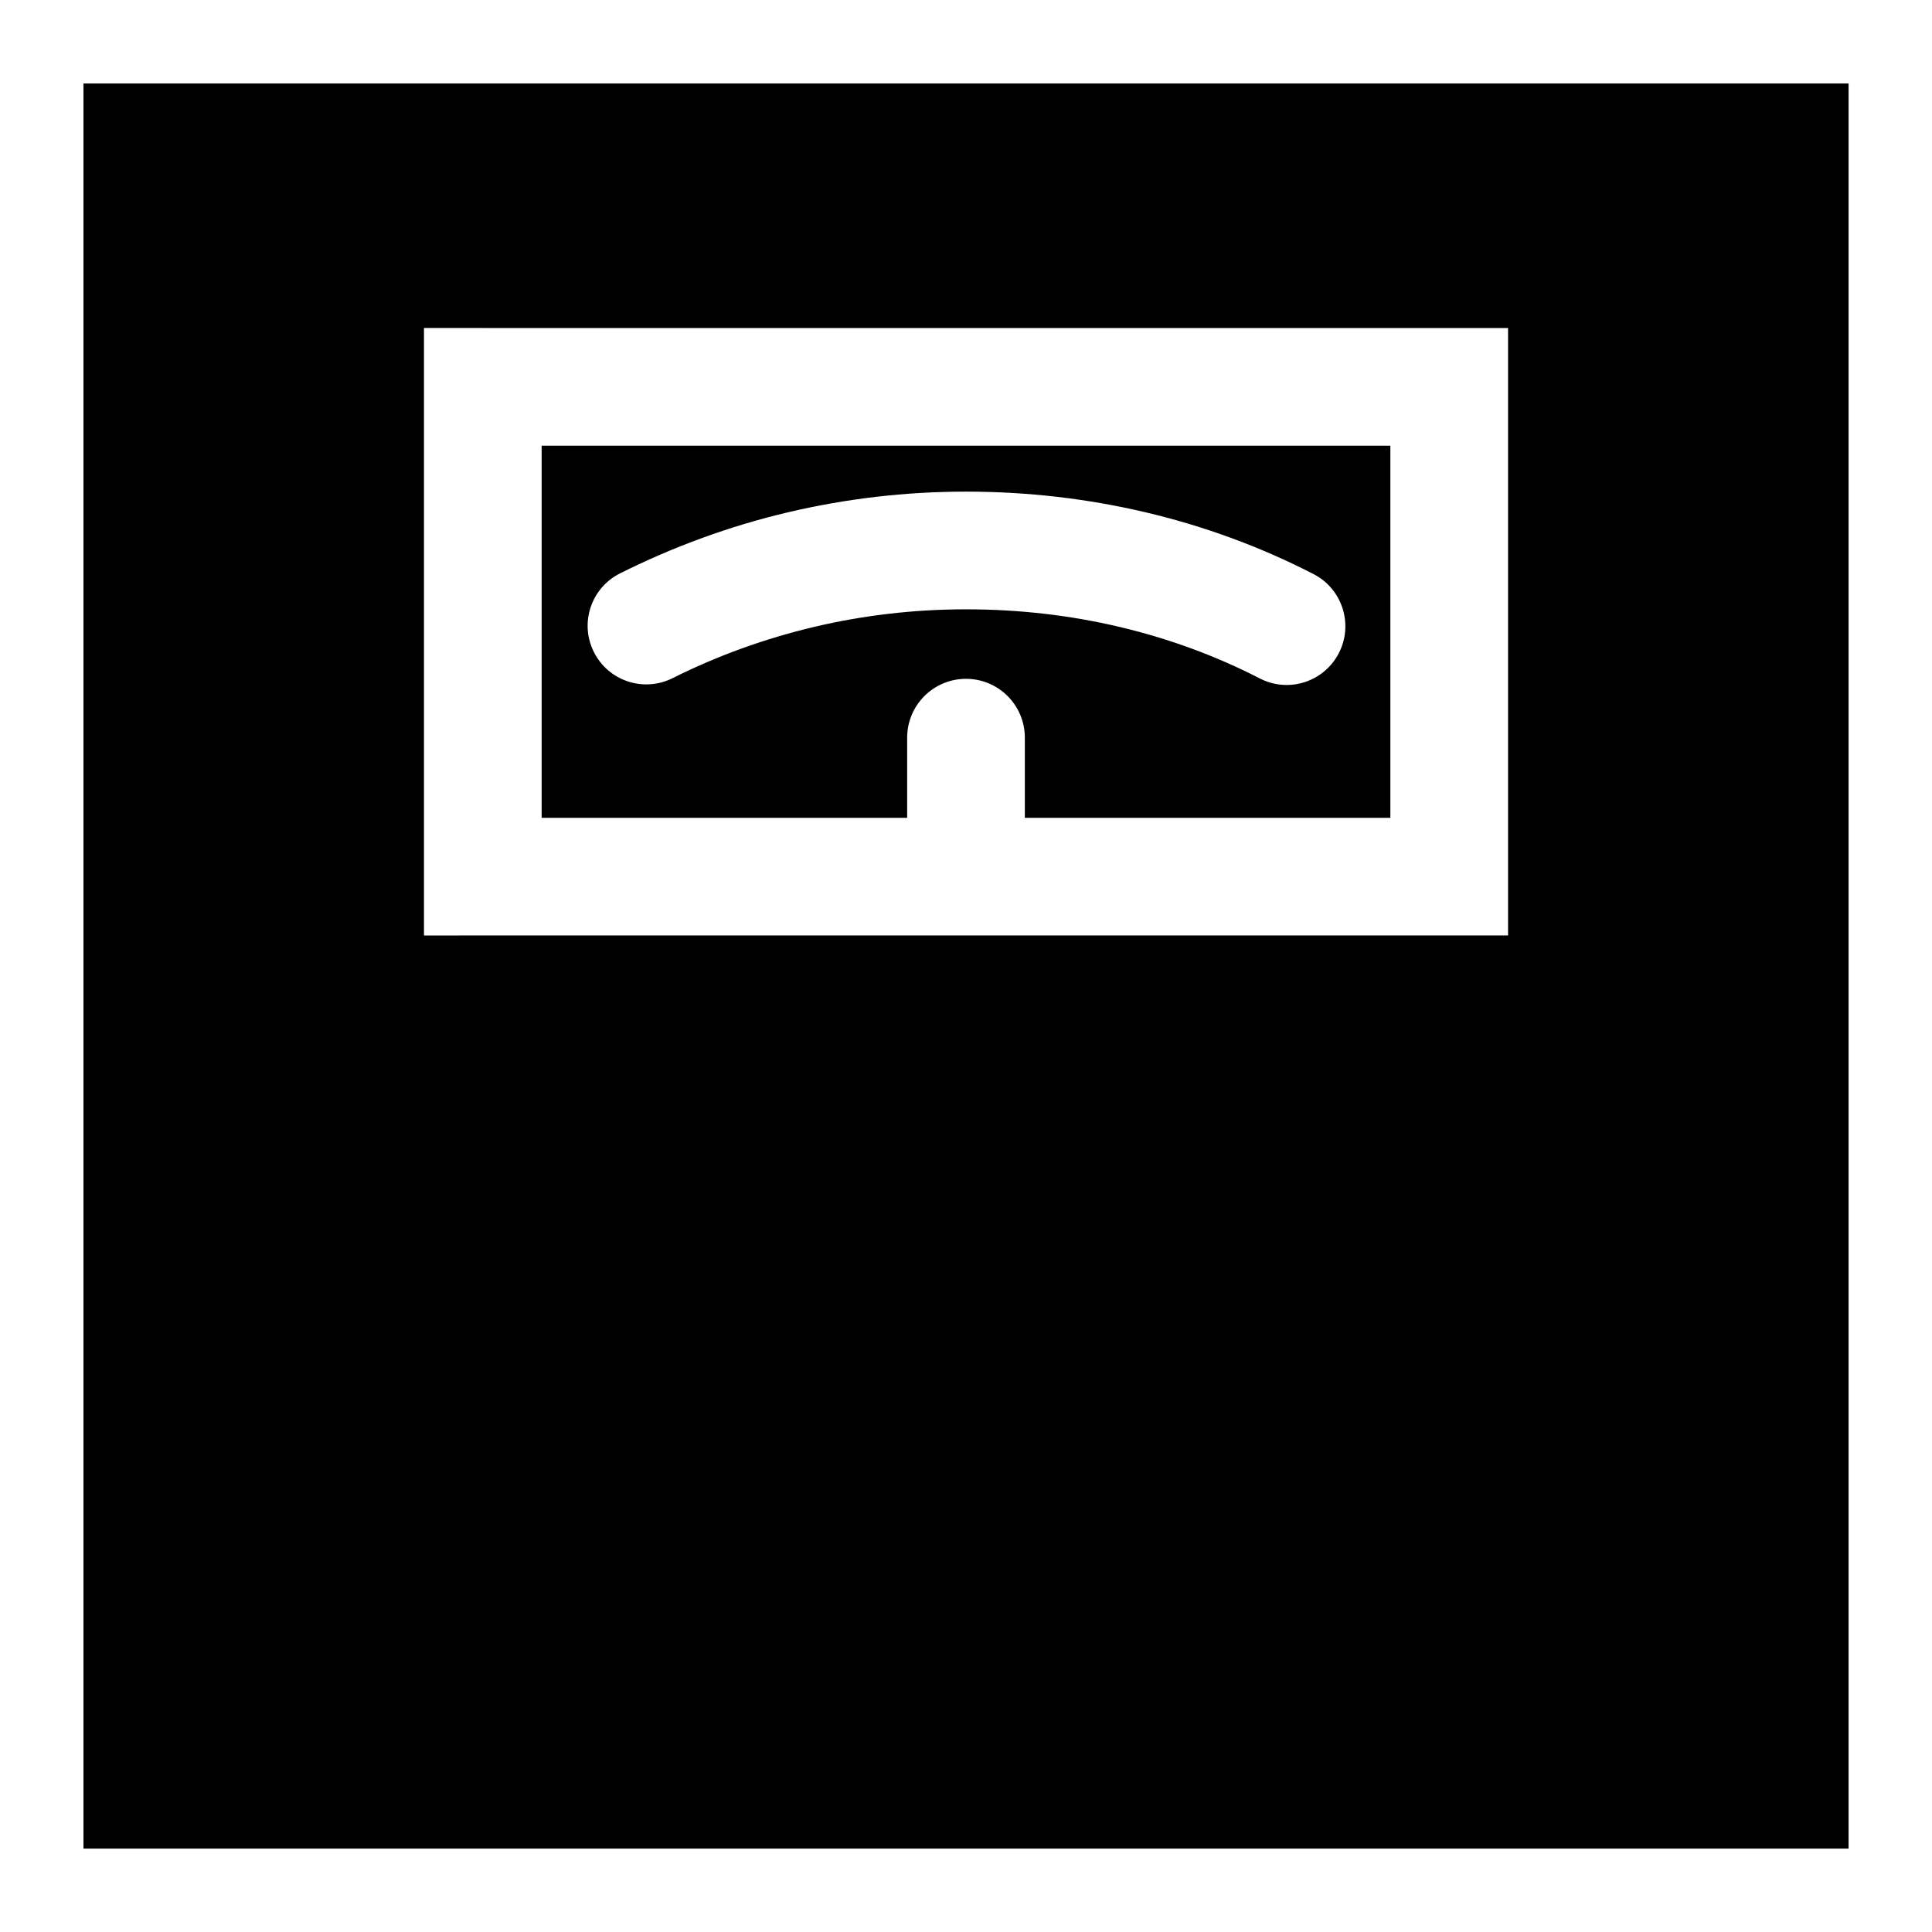 <?xml version="1.0" encoding="UTF-8"?>
<!-- Uploaded to: SVG Repo, www.svgrepo.com, Generator: SVG Repo Mixer Tools -->
<svg fill="#000000" width="800px" height="800px" version="1.1" viewBox="144 144 512 512" xmlns="http://www.w3.org/2000/svg">
 <path d="m166.12 166.12h467.77v467.77h-467.77zm346.34 194.61v-98.621h-224.92v98.621h96.867v-21.242c0-8.613 6.981-15.594 15.594-15.594s15.594 6.981 15.594 15.594v21.242zm-190.25-36.996c11.762-5.887 24.395-10.5 37.723-13.641 12.816-3.019 26.23-4.617 40.074-4.617 14.043 0 27.672 1.586 40.66 4.656 13.105 3.098 25.578 7.684 37.188 13.66 7.637 3.938 17.02 0.934 20.949-6.703 3.938-7.637 0.934-17.016-6.695-20.949-13.949-7.18-28.832-12.668-44.379-16.344-15.371-3.633-31.367-5.512-47.73-5.512-16.176 0-31.957 1.895-47.137 5.469-15.504 3.652-30.434 9.133-44.547 16.199-7.672 3.836-10.781 13.16-6.941 20.828 3.836 7.676 13.164 10.781 20.836 6.953zm-50.258-92.812h-15.594v160.99l15.594-0.004h271.7v-160.98h-271.7z" fill-rule="evenodd"/>
</svg>